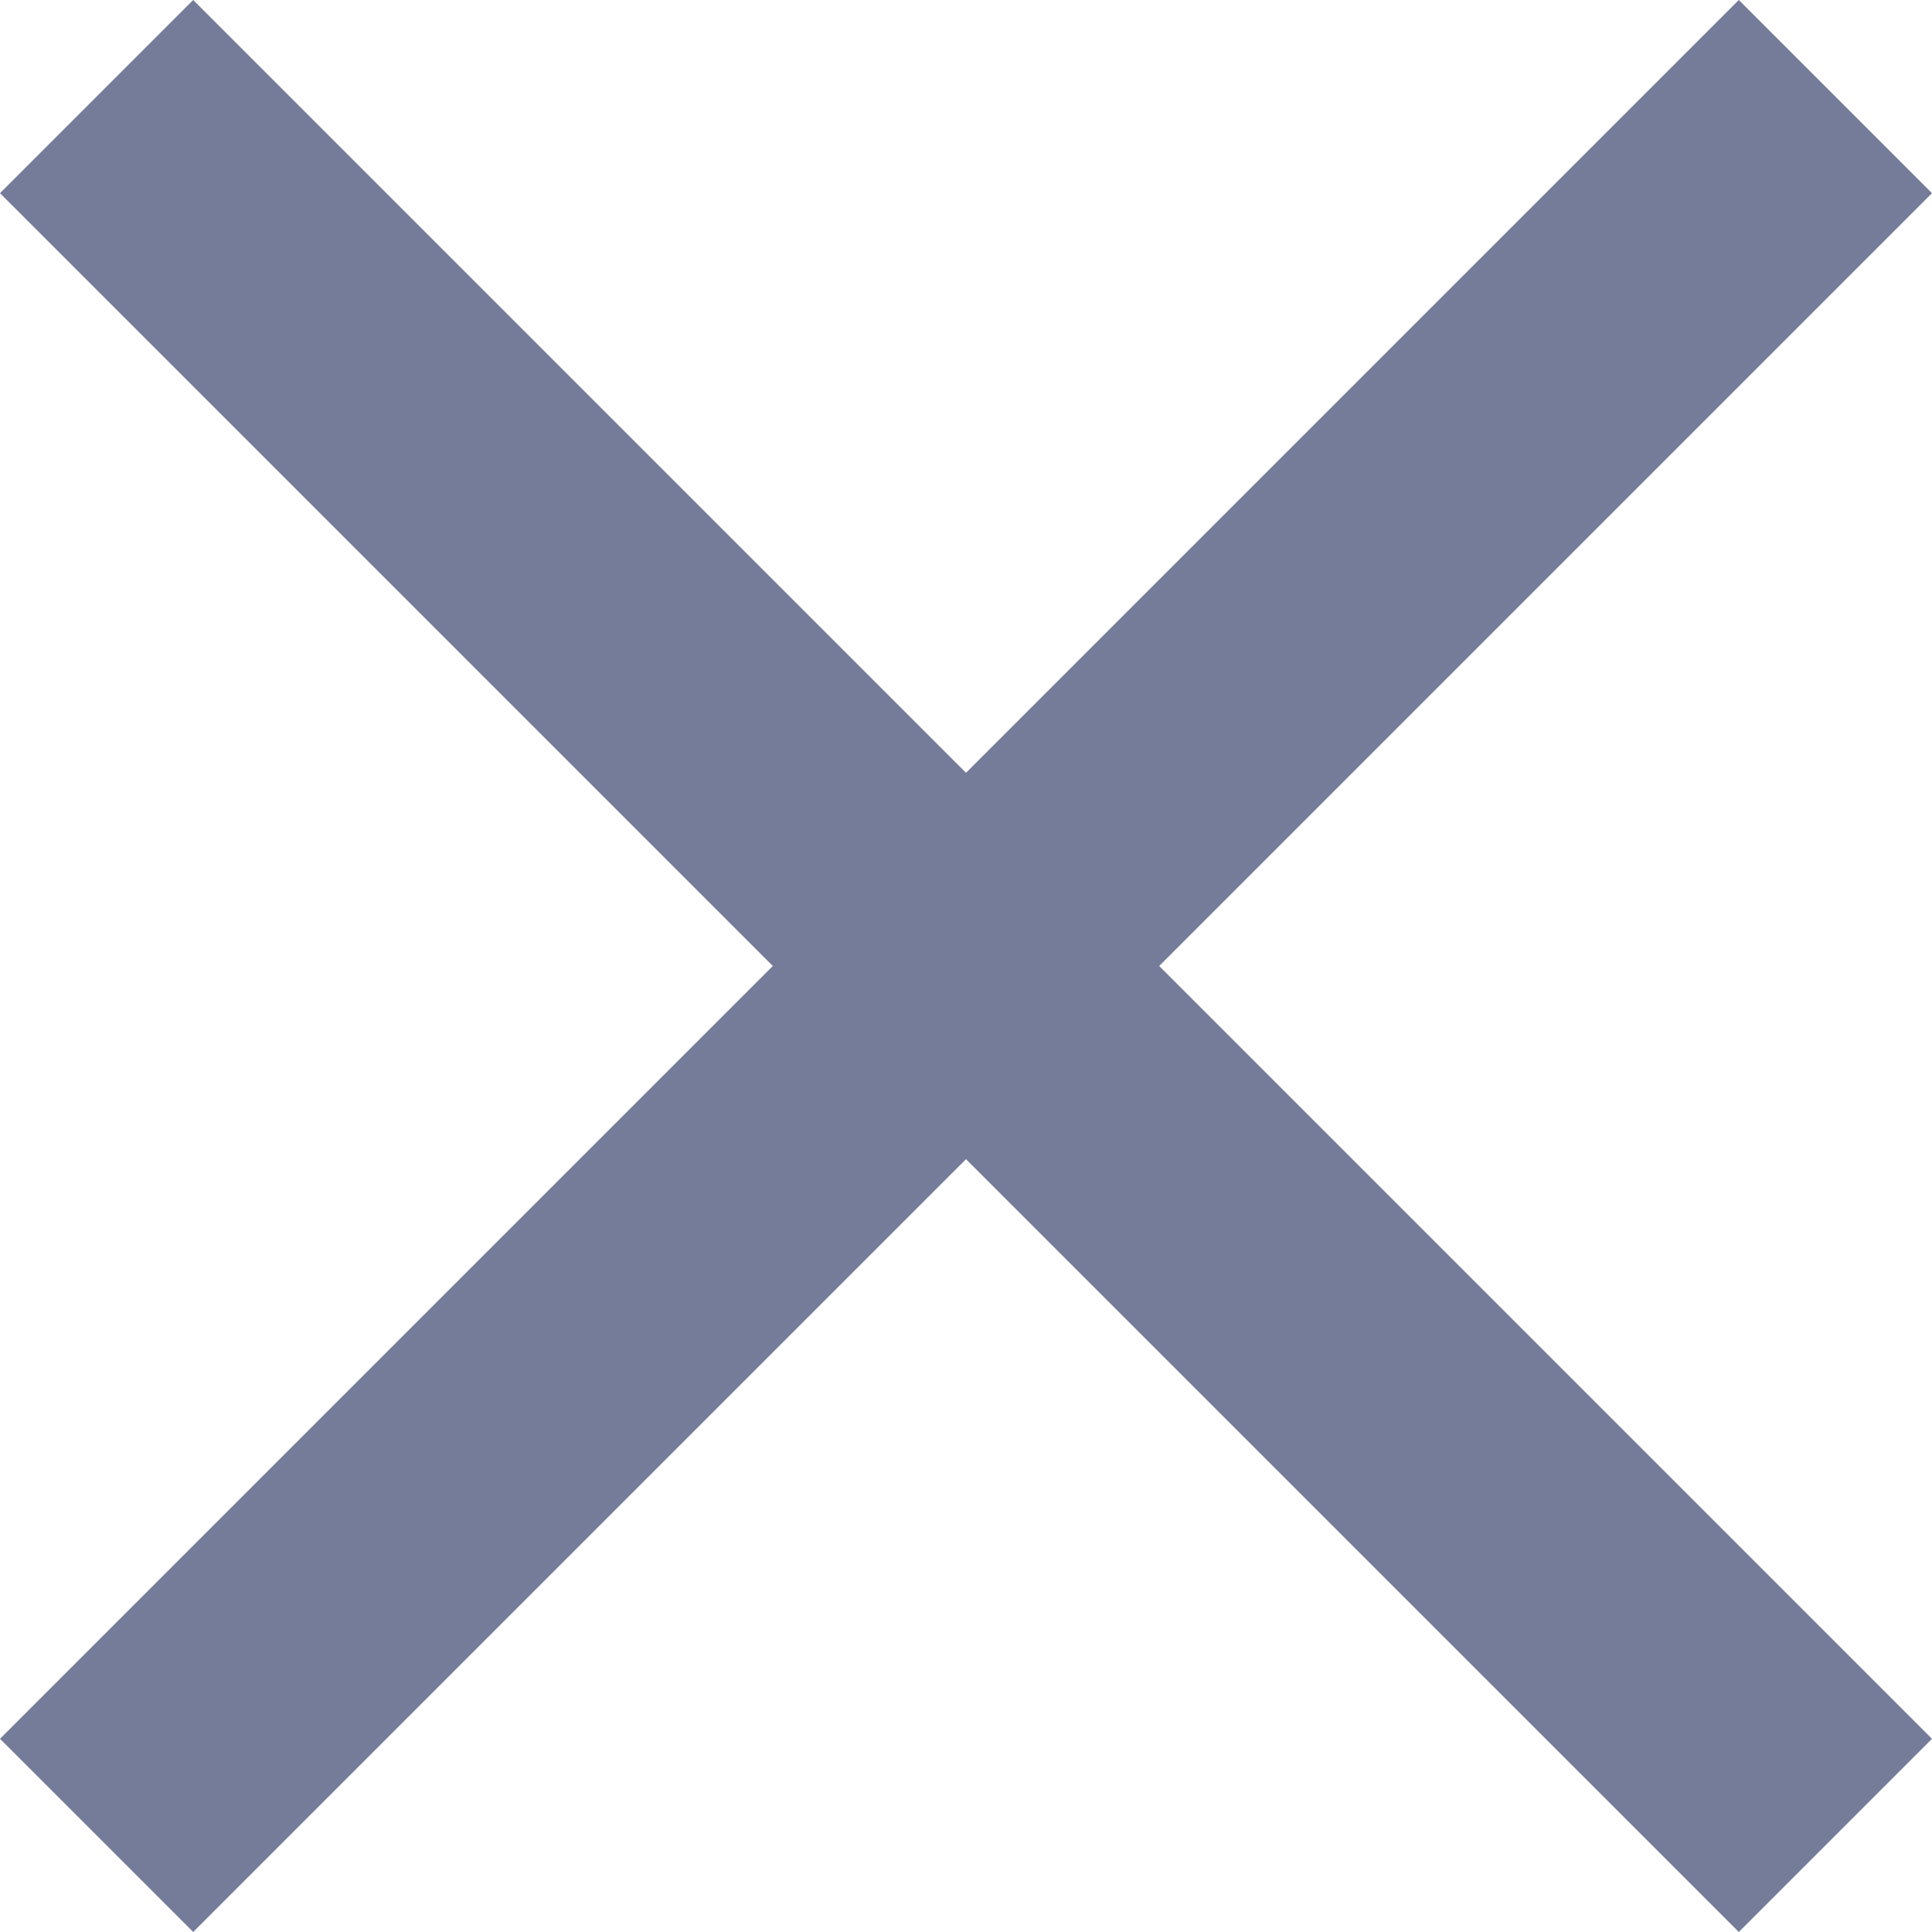 <svg width="18" height="18" viewBox="0 0 18 18" fill="none" xmlns="http://www.w3.org/2000/svg">
<path fill-rule="evenodd" clip-rule="evenodd" d="M7.2 9L0 1.8L1.8 0L9 7.2L16.2 0L18 1.8L10.8 9L18 16.2L16.2 18L9 10.8L1.8 18L0 16.2L7.2 9Z" fill="#757C99"/>
</svg>
